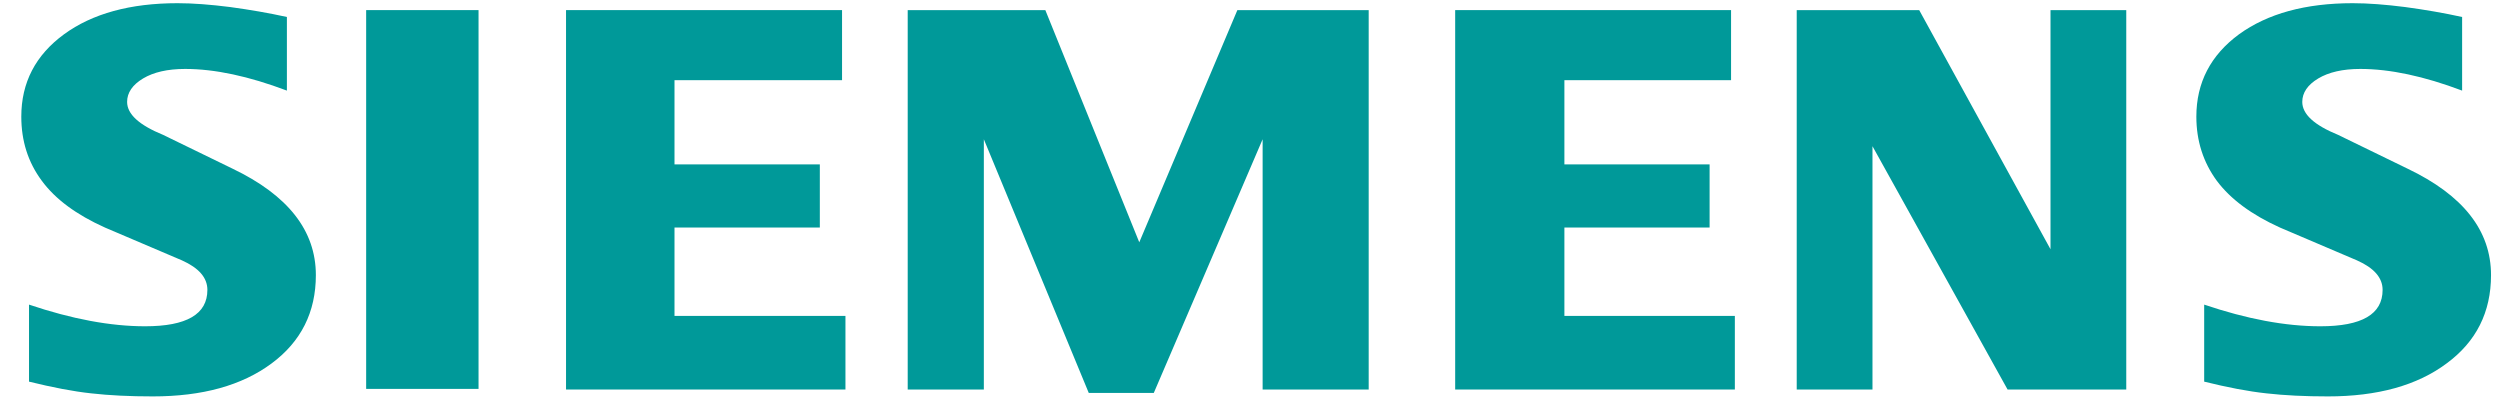 <?xml version="1.0" encoding="UTF-8"?>
<svg xmlns="http://www.w3.org/2000/svg" xml:space="preserve" style="shape-rendering:geometricPrecision; text-rendering:geometricPrecision; image-rendering:optimizeQuality; fill-rule:evenodd; clip-rule:evenodd" viewBox="5 9 198 32">
 <g fill="#099">
  <path d="M27.722 10.347l0 5.829c-3.02,-1.14 -5.704,-1.716 -8.057,-1.716 -1.398,0 -2.504,0.258 -3.338,0.757 -0.835,0.503 -1.26,1.123 -1.26,1.854 0,0.972 0.955,1.837 2.852,2.611l5.481 2.667c4.414,2.112 6.616,4.917 6.616,8.44 0,2.929 -1.17,5.265 -3.506,6.995 -2.353,1.747 -5.481,2.611 -9.408,2.611 -1.807,0 -3.433,-0.077 -4.874,-0.241 -1.441,-0.155 -3.08,-0.473 -4.93,-0.929l0 -6.1c3.381,1.14 6.448,1.716 9.193,1.716 3.295,0 4.934,-0.955 4.934,-2.882 0,-0.959 -0.667,-1.734 -2.018,-2.34l-6.087 -2.594c-2.263,-1.015 -3.932,-2.245 -5.007,-3.704 -1.093,-1.471 -1.626,-3.158 -1.626,-5.085 0,-2.697 1.127,-4.87 3.385,-6.522 2.246,-1.639 5.253,-2.461 8.986,-2.461 1.226,0 2.607,0.107 4.173,0.305 1.549,0.211 3.05,0.469 4.491,0.787z"/>
  <polygon points="34,9.8 42.9,9.8 42.9,39.8 34,39.8"/>
  <polygon points="71.69,9.8 71.69,15.35 58.42,15.35 58.42,22.02 69.93,22.02 69.93,27.02 58.42,27.02 58.42,34.02 71.96,34.02 71.96,39.85 49.83,39.85 49.83,9.8"/>
  <polygon points="113.4,9.8 113.4,39.85 105,39.85 105,20.03 96.38,40.12 91.23,40.12 82.92,20.03 82.92,39.85 76.89,39.85 76.89,9.8 87.79,9.8 95.23,28.19 103,9.8"/>
  <polygon points="142.1,9.8 142.1,15.35 128.9,15.35 128.9,22.02 140.4,22.02 140.4,27.02 128.9,27.02 128.9,34.02 142.4,34.02 142.4,39.85 120.25,39.85 120.25,9.8"/>
  <polygon points="173.4,9.8 173.4,39.85 164,39.85 153.3,20.58 153.3,39.85 147.3,39.85 147.3,9.8 157,9.8 167.4,28.74 167.4,9.8"/>
  <path d="M200 10.347l0 5.829c-3.02,-1.14 -5.708,-1.716 -8.062,-1.716 -1.394,0 -2.504,0.258 -3.338,0.757 -0.835,0.503 -1.26,1.123 -1.26,1.854 0,0.972 0.942,1.837 2.839,2.611l5.481 2.667c4.431,2.112 6.629,4.917 6.629,8.44 0,2.929 -1.166,5.265 -3.519,6.995 -2.336,1.747 -5.481,2.611 -9.395,2.611 -1.807,0 -3.429,-0.077 -4.87,-0.241 -1.441,-0.155 -3.097,-0.473 -4.934,-0.929l0 -6.1c3.368,1.14 6.436,1.716 9.197,1.716 3.295,0 4.934,-0.955 4.934,-2.882 0,-0.959 -0.671,-1.734 -2.035,-2.34l-6.087 -2.594c-2.245,-1.015 -3.915,-2.245 -5.007,-3.704 -1.075,-1.471 -1.622,-3.158 -1.622,-5.085 0,-2.697 1.136,-4.87 3.381,-6.522 2.263,-1.639 5.266,-2.461 8.999,-2.461 1.213,0 2.611,0.107 4.16,0.305 1.562,0.211 3.063,0.469 4.508,0.787z"/>
 </g>
</svg>
